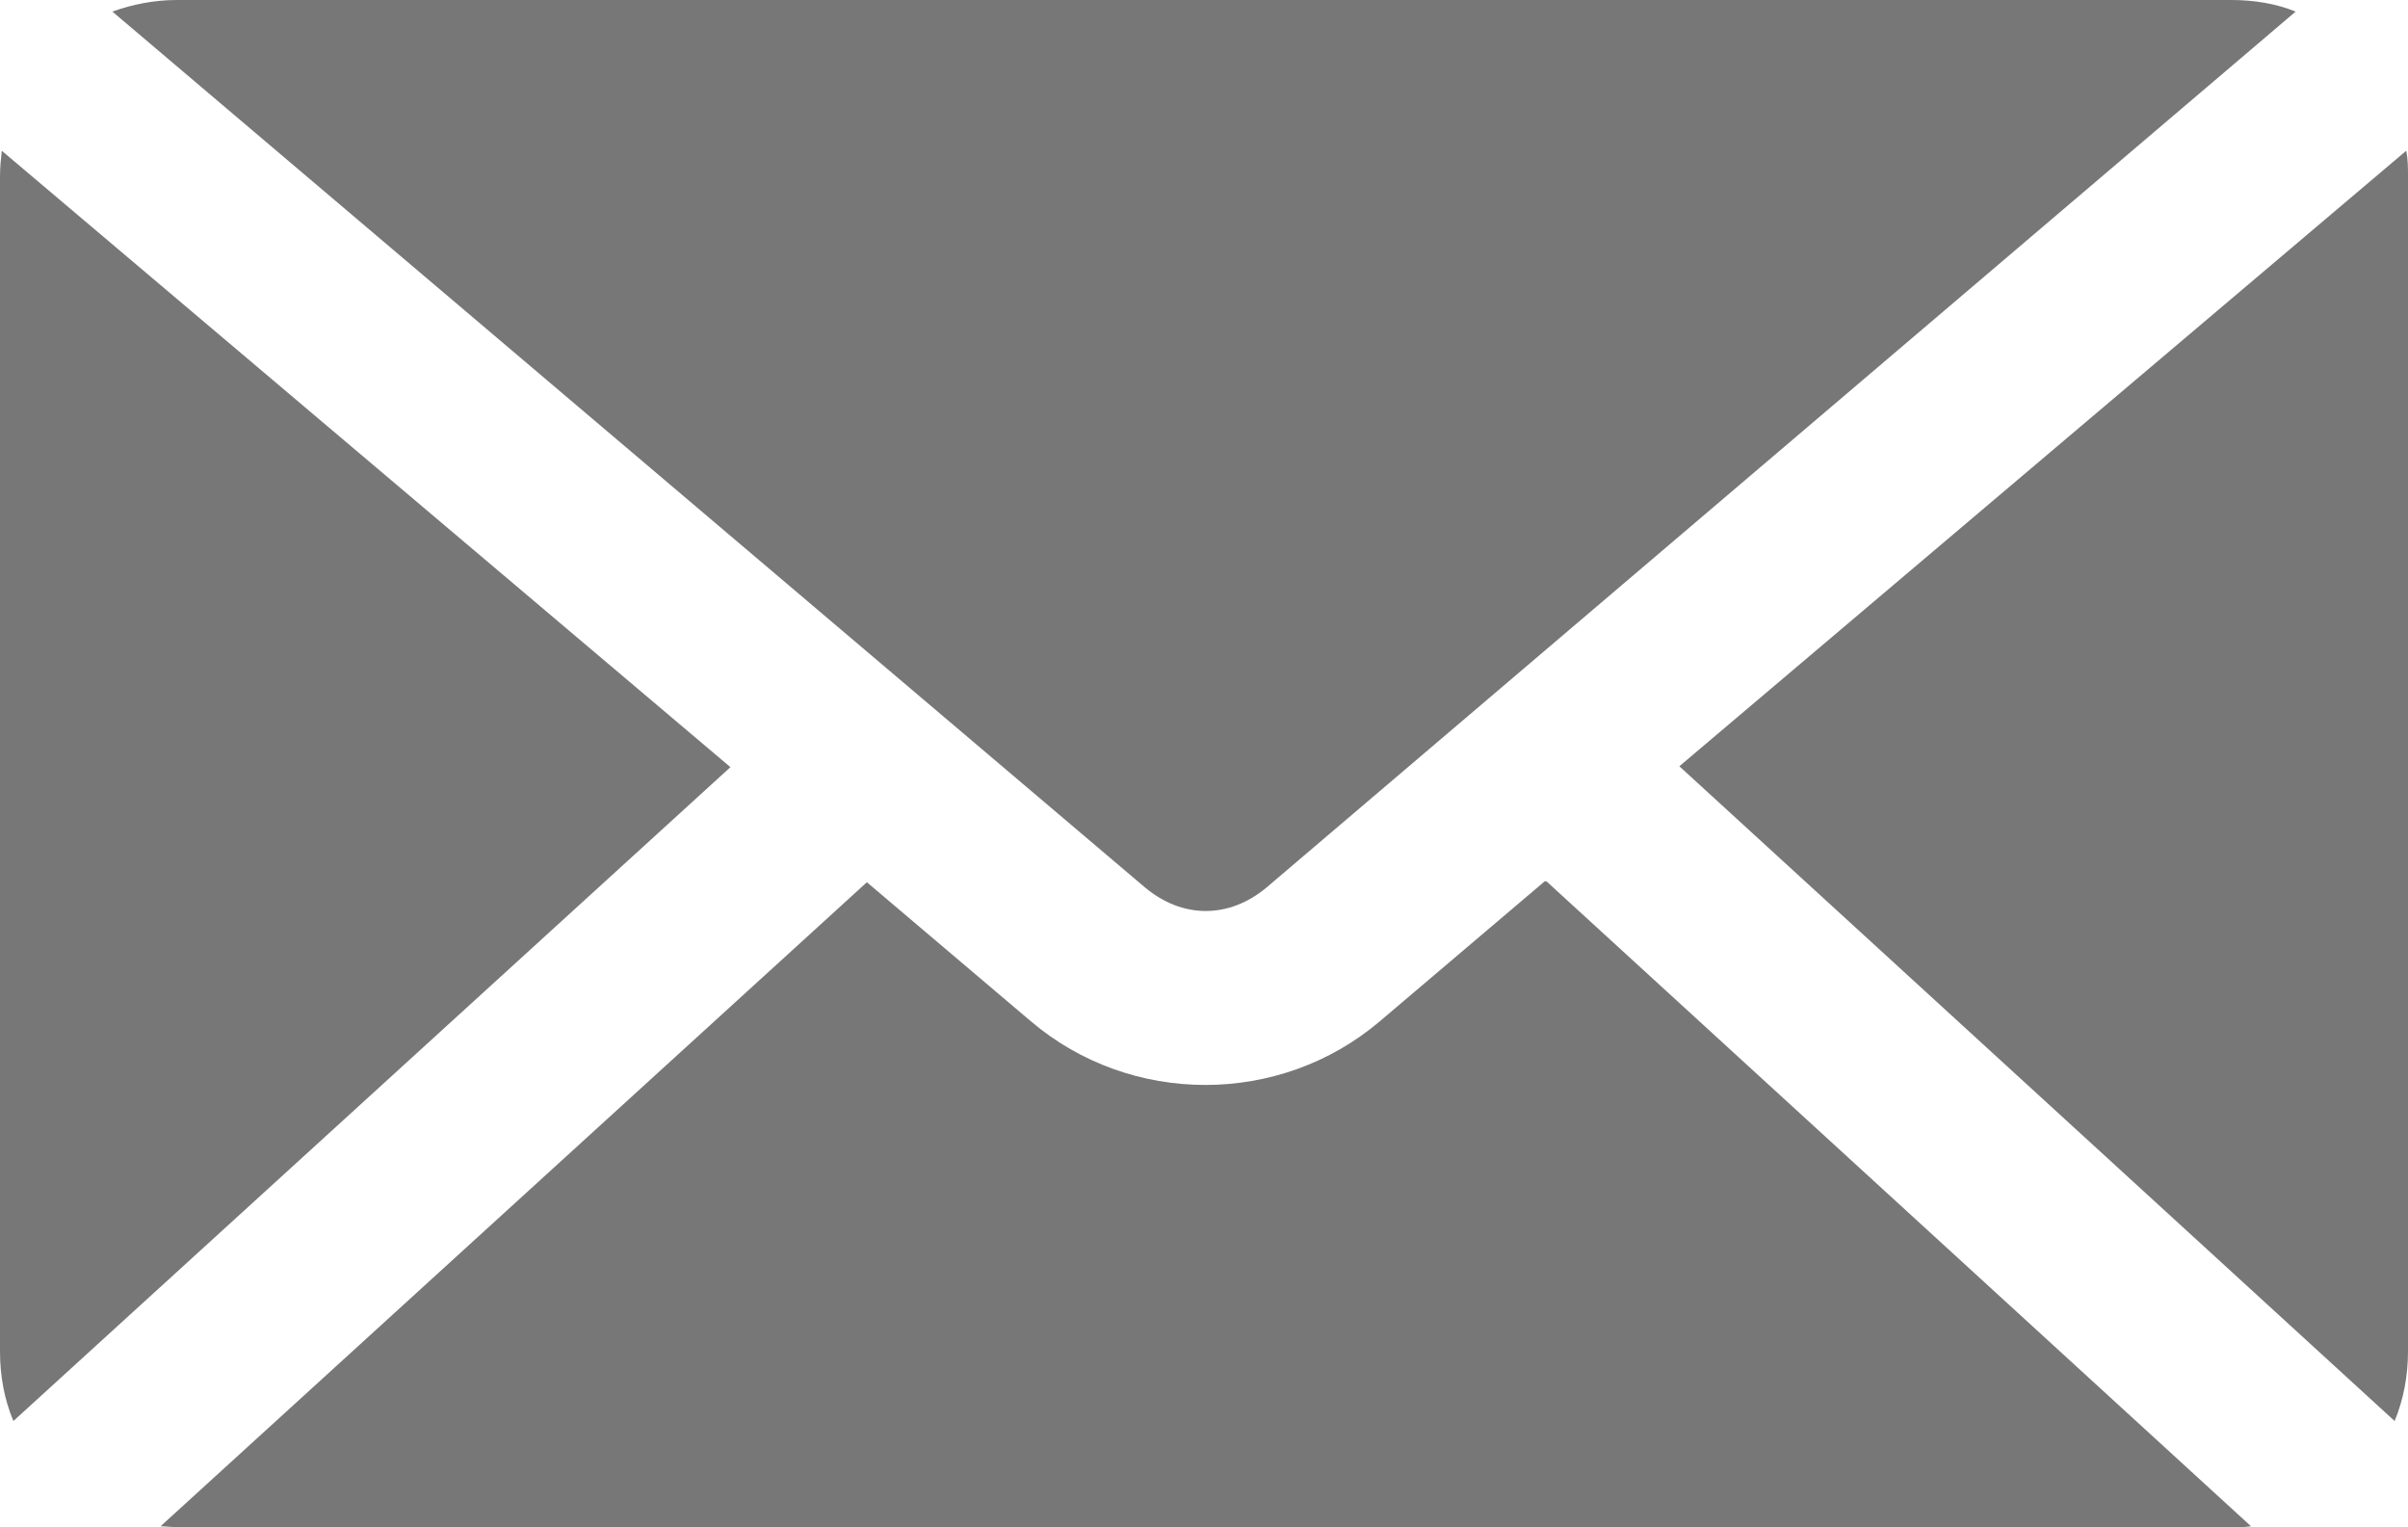 <svg viewBox="0 0 27 17.12" xmlns="http://www.w3.org/2000/svg"><path d="M1.98 0c-.25 0-.5.05-.72.13l11.58 9.82c.42.35.94.35 1.36 0L25.74.13c-.22-.09-.47-.13-.72-.13zM.02 1.69c-.01.09-.02.19-.02.29v13.17c0 .28.05.54.15.78L8.19 8.6zm26.96 0l-8.15 6.9 8.02 7.34c.1-.24.15-.51.15-.78V1.98c0-.1 0-.2-.02-.29zm-9.66 8.19l-1.85 1.57c-1.12.95-2.79.95-3.91 0L9.72 9.89 1.8 17.11c.06 0 .12.01.19.01h23.05c.07 0 .13 0 .2-.01l-7.9-7.23z" fill="#777" fill-rule="evenodd"/></svg>